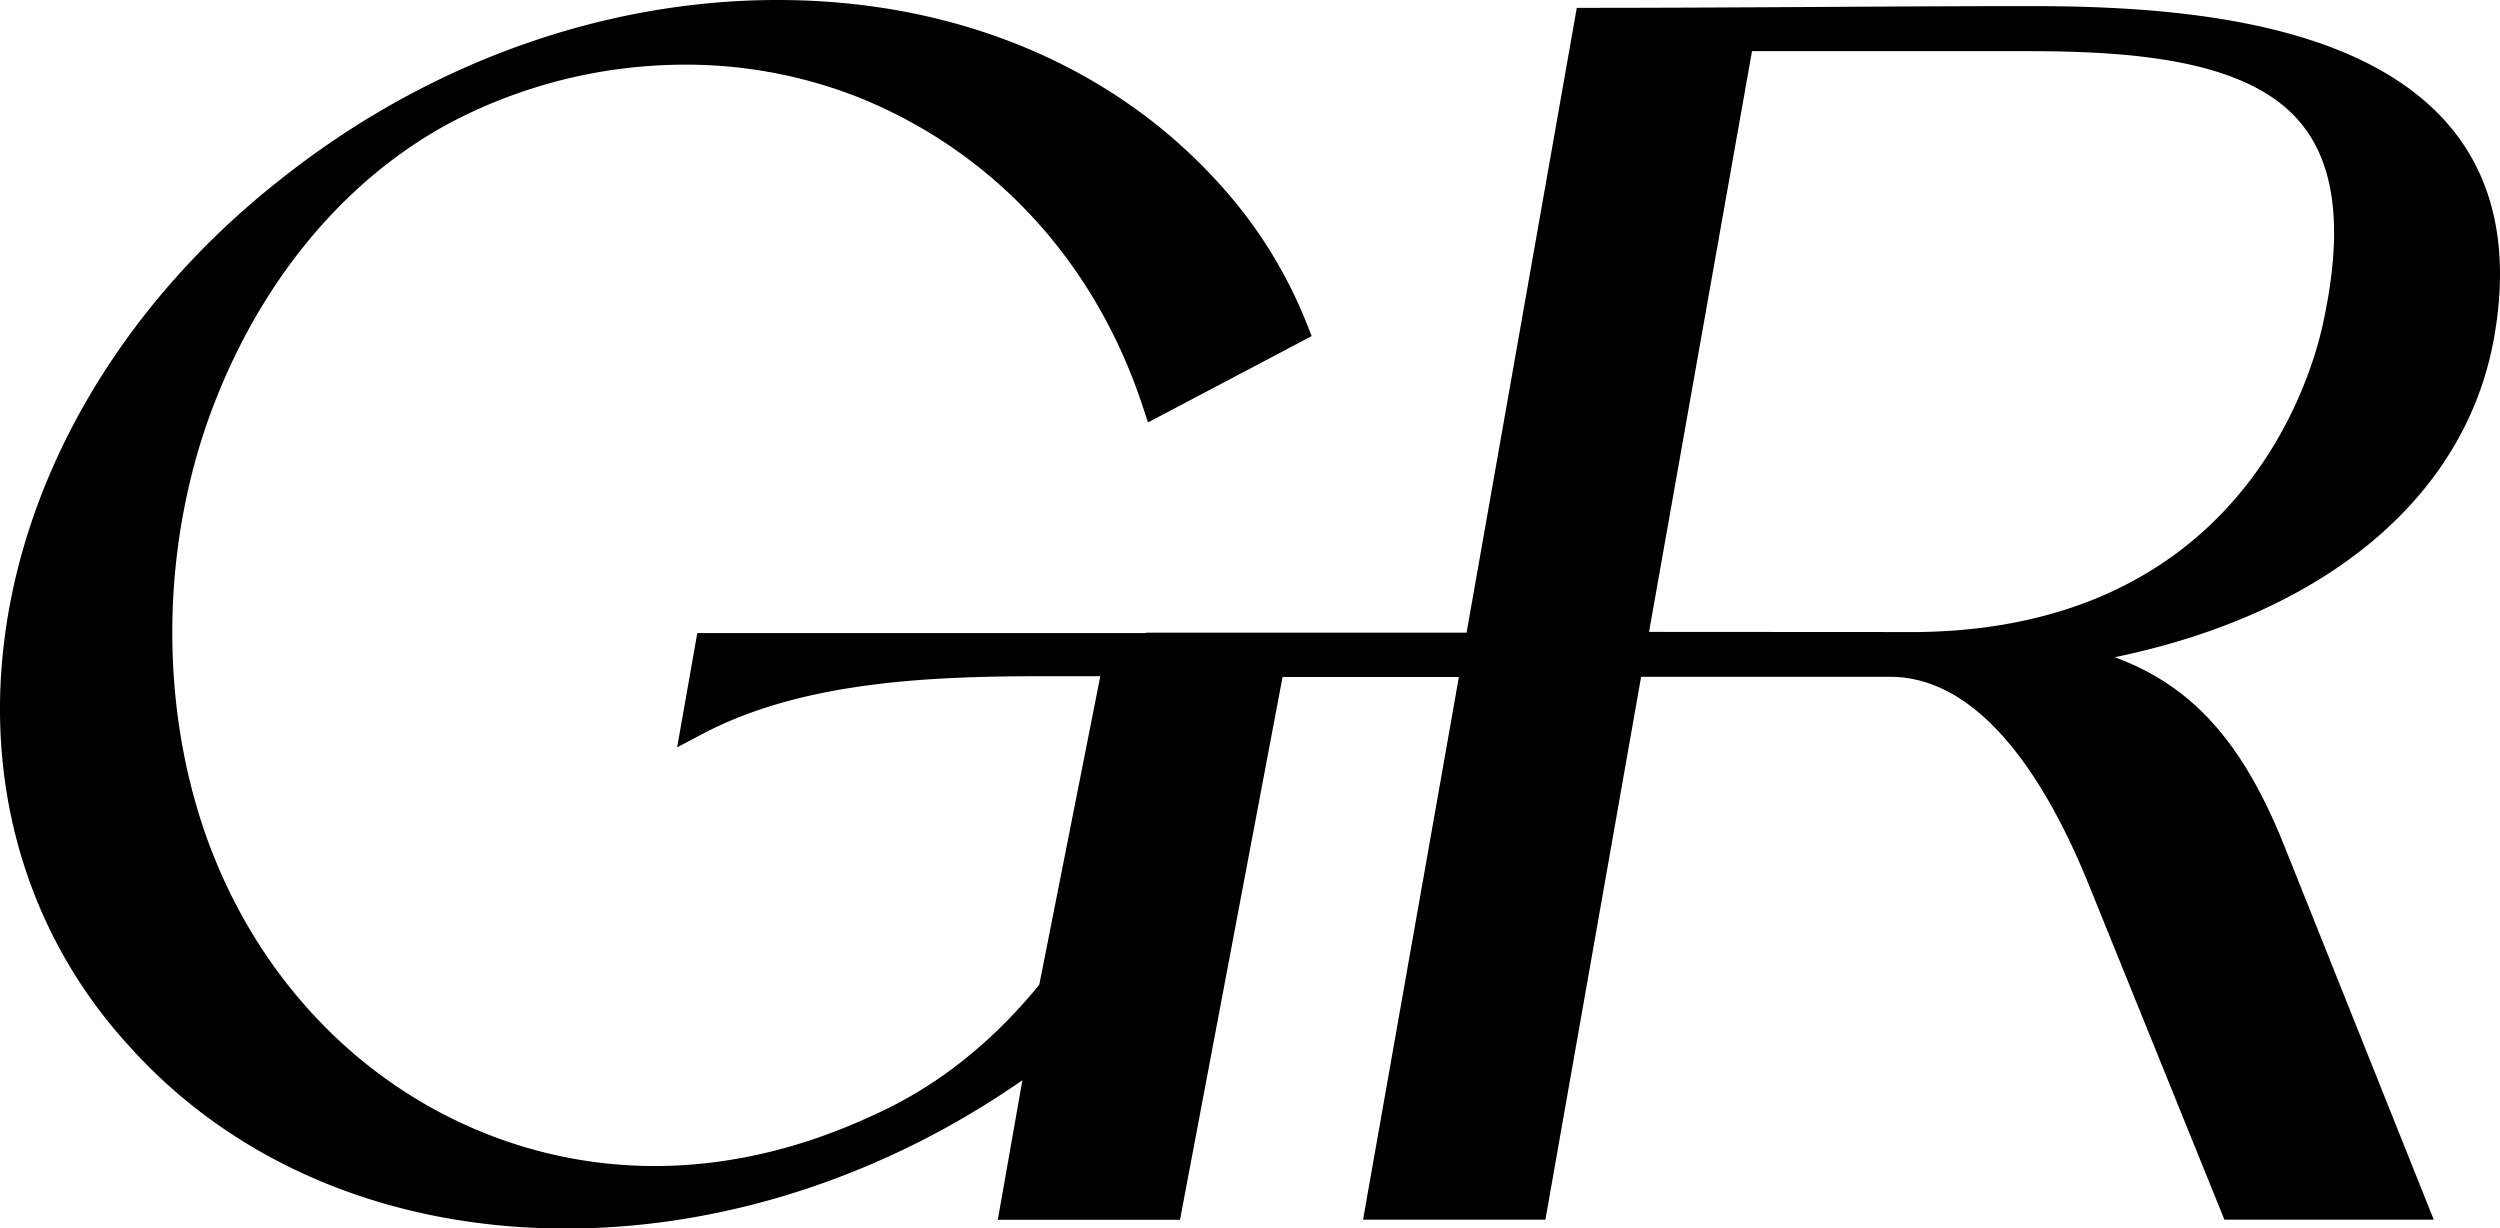 <svg xmlns="http://www.w3.org/2000/svg" viewBox="0 0 618.62 303.96"><g id="Camada_2" data-name="Camada 2"><g id="Camada_1-2" data-name="Camada 1"><path d="M292,301.8l.53-2.82,24.84-131.46H361L338,297.74l-.71,4.06H382.4l.51-2.86,23.18-131.47h61.54c23.73,0,40,28.4,49.55,52.22l32.37,79.95.87,2.16h51.81l-1.9-4.74-35.14-87.89c-10.13-25.27-22.54-39.43-41.9-46.54,52.29-10.83,86.93-39.72,93.89-79.21,3.78-21.42.11-38.95-10.91-52.08C583.83,4.6,536.25,1.51,502.4,1.51c-15.56,0-33.42.1-52.33.21-19.3.11-39.26.22-57,.22h-2.9l-.5,2.86L362.9,156.56H283.61v.09H172.54l-.5,2.86c-.22,1.26-2.95,16.74-3.25,18.41l-1.23,7,6.26-3.3c25-13.2,57.1-14.3,85.24-14.3l8.95,0,4.26,0-15.1,76.35c-11.83,14.51-25.62,25.36-41,32.25-18,8.38-36.22,12.61-54.17,12.61a112.83,112.83,0,0,1-41.87-8.06c-33.31-13.26-59-41.61-70.52-77.77-9.91-31.21-9.23-67.17,1.85-98.65C63.28,70.83,84.69,44.6,111.72,30.21A125,125,0,0,1,169.33,16a116.56,116.56,0,0,1,43.13,8.09C246,37.63,271,64.82,282.79,100.64l1.28,3.89,3.62-1.91,34.14-18,2.74-1.45-1.13-2.88a113.81,113.81,0,0,0-22.23-35.37C274.83,16,236.19,0,192.4,0,149,0,105.27,15.82,69.24,44.54,29.14,76.1,4.06,119.85.44,164.54c-2.87,35.53,8.32,69,31.51,94.29C58,287.92,96.43,304,140.08,304c39.07,0,78.85-13,112.91-36.7l-5.37,30.48-.72,4.06H292ZM408.05,156.36l25.48-143.7c21,0,34,0,44.94,0h23.19c26.46,0,55.24,2.16,68,18.21,8.59,10.77,10.16,27.39,4.8,50.8-4.15,17.26-23.65,73.78-99.87,74.73Z"/></g></g></svg>
